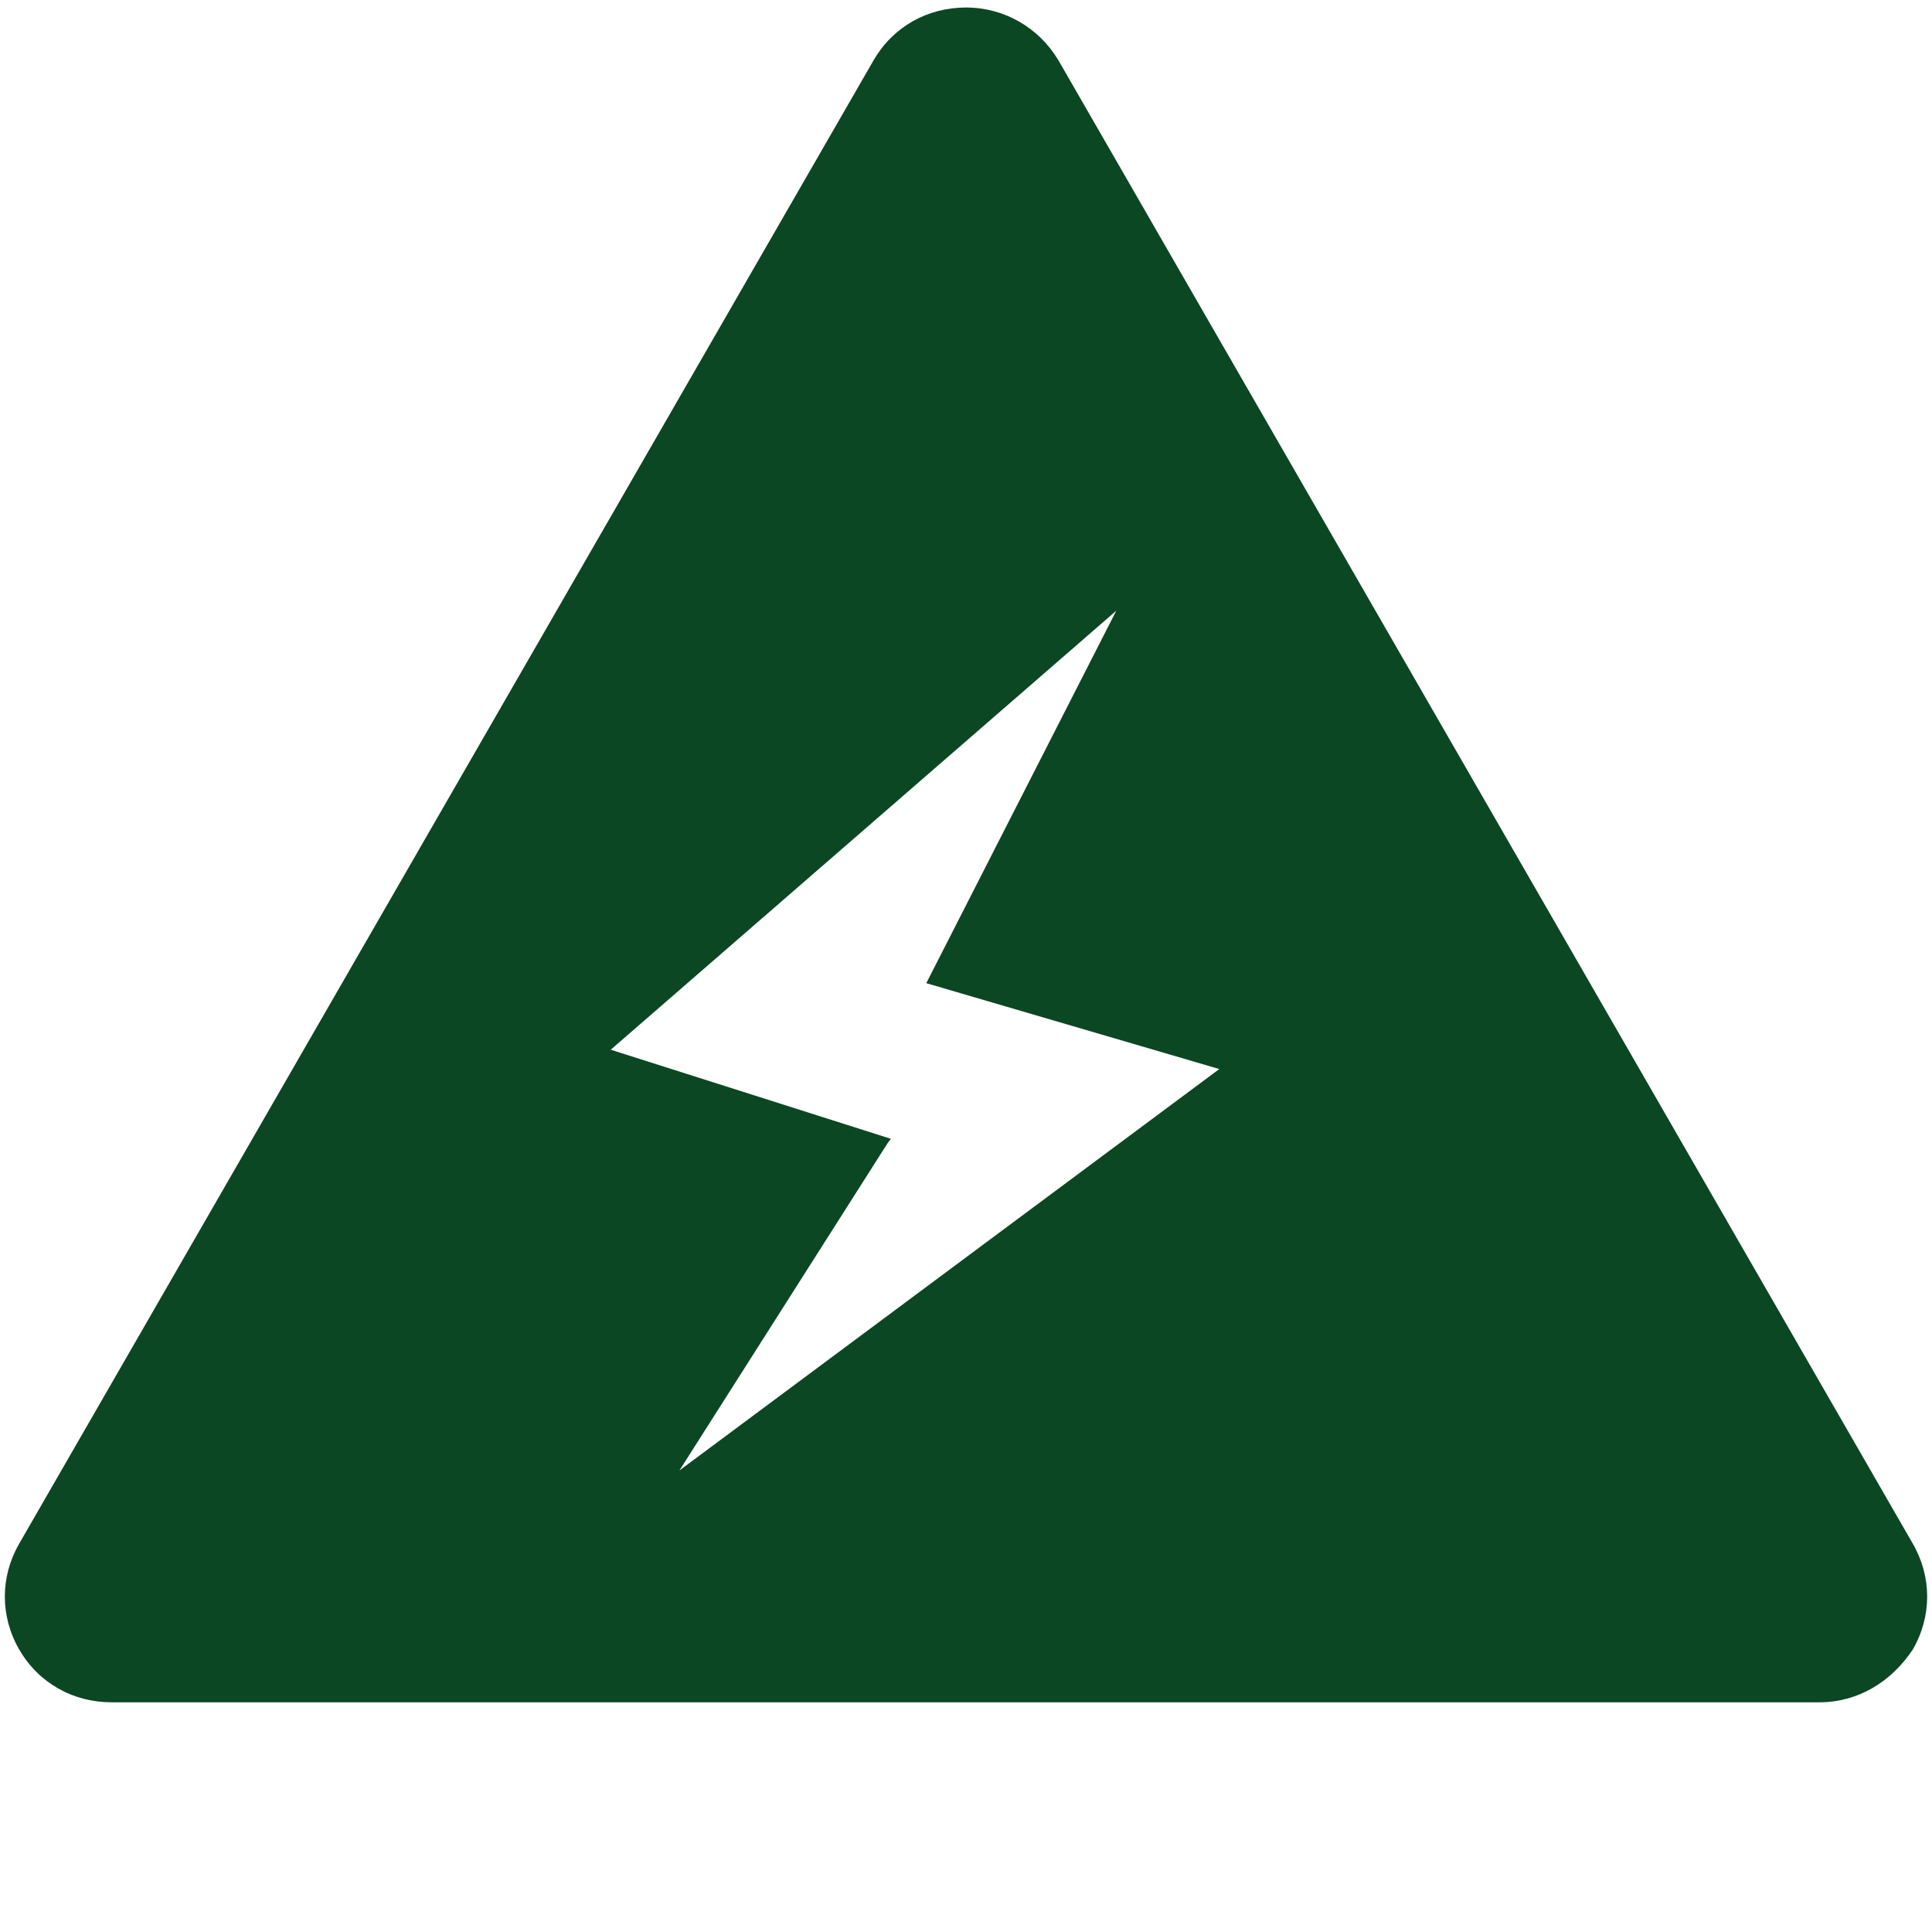 <svg xmlns="http://www.w3.org/2000/svg" class="icon" width="256px" height="256.00px" viewBox="0 0 1024 1024"><path d="M1010.916 818.062L559.218 31.858c-21.049-36.409-73.387-36.409-93.867 0L13.084 818.062c-21.049 36.409 5.12 81.92 47.218 81.92h904.533c40.96 0 67.129-45.511 46.08-81.92z m-659.342-29.582l117.191-184.32-149.618-48.356 279.324-241.778-105.244 205.938 157.013 46.649-298.667 221.867z" fill="#0b4723"></path><path d="M964.267 902.258H59.164c-20.48 0-38.684-10.24-48.924-27.876-10.24-17.636-10.24-38.684 0-56.32L463.076 31.858c10.24-17.636 28.444-27.876 48.924-27.876 20.48 0 38.684 10.809 48.924 27.876l452.836 786.204c10.24 17.636 10.24 38.684 0 56.32-11.378 17.067-29.013 27.876-49.493 27.876zM512 7.396c-18.773 0-35.271 10.24-44.942 26.169L14.222 819.769c-9.102 15.929-9.102 36.409 0 52.338 9.102 15.929 26.169 26.169 44.942 26.169h904.533c18.773 0 35.271-10.24 44.942-26.169 9.102-15.929 9.102-36.409 0-52.338L556.373 32.427c-9.102-15.929-26.169-25.031-44.373-25.031zM343.609 797.013l121.742-190.578-150.187-48.356 289.564-251.449-108.089 212.196 158.72 46.649-311.751 231.538z m-19.911-240.64l148.48 47.218-1.707 2.276L360.107 779.378l286.151-212.764-155.307-45.511L591.644 323.698 323.698 556.373z" fill="#0b4723"></path></svg>